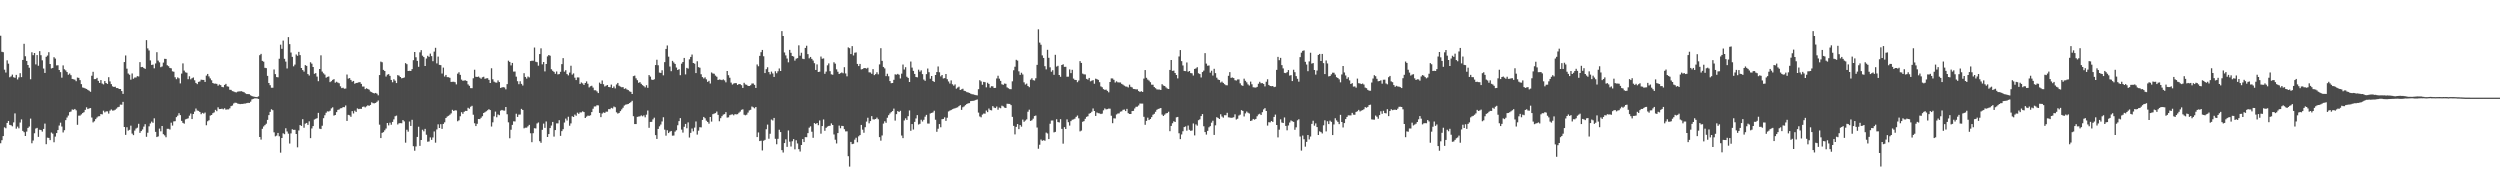 <svg xmlns="http://www.w3.org/2000/svg" width="1920" height="150"><path d="M0 27.421h1v82.624H0zM1 39.767h1v67.898H1zM2 40.099h1v64.376H2zM3 53.489h1v44.293H3zM4 55.683h1v42.834H4zM5 46.313h1v48.105H5zM6 48.916h1v43.967H6zM7 59.327h1v36.593H7zM8 58.697h1v37.509H8zM9 57.290h1v39.720H9zM10 59.336h1v34.652H10zM11 59.768h1v27.314H11zM12 57.484h1v41.324H12zM13 61.048h1v36.191H13zM14 59.433h1v39.112H14zM15 56.236h1v37.857H15zM16 59.234h1v32.460H16zM17 46.005h1v54.516H17zM18 33.635h1v67.869H18zM19 43.215h1v61.216H19zM20 46.781h1v54.286H20zM21 49.928h1v48.338H21zM22 52.026h1v45.129H22zM23 60.888h1v30.174H23zM24 40.121h1v69.896H24zM25 42.379h1v65.576H25zM26 40.701h1v61.667H26zM27 49.478h1v49.258H27zM28 42.280h1v55.927H28zM29 50.495h1v54.619H29zM30 39.274h1v60.360H30zM31 42.378h1v57.503H31zM32 46.314h1v54.733H32zM33 52.628h1v46.375H33zM34 56.012h1v38.926H34zM35 43.603h1v67.123H35zM36 42.635h1v63.104H36zM37 40.106h1v65.848H37zM38 49.138h1v58.471H38zM39 52.563h1v49.248H39zM40 52.195h1v50.442H40zM41 43.928h1v65.337H41zM42 45.001h1v59.925H42zM43 50.212h1v51.978H43zM44 50.105h1v49.805H44zM45 53.784h1v42.652H45zM46 55.417h1v38.785H46zM47 59.635h1v37.536H47zM48 50.213h1v51.519H48zM49 53.176h1v46.838H49zM50 54.077h1v38.206H50zM51 55.367h1v34.875H51zM52 57.418h1v31.324H52zM53 56.447h1v29.682H53zM54 57.770h1v27.882H54zM55 60.644h1v23.447H55zM56 60.892h1v23.441H56zM57 61.164h1v22.517H57zM58 62.382h1v22.332H58zM59 59.541h1v36.316H59zM60 59.799h1v29.052H60zM61 61.542h1v27.260H61zM62 64.607h1v23.257H62zM63 67.151h1v19.670H63zM64 67.464h1v18.703H64zM65 67.933h1v16.466H65zM66 68.280h1v14.174H66zM67 69.069h1v14.698H67zM68 69.668h1v13.598H68zM69 70.516h1v12.473H69zM70 58.153h1v32.129H70zM71 55.141h1v38.874H71zM72 60.763h1v32.386H72zM73 60.734h1v30.772H73zM74 59.812h1v30.450H74zM75 62.107h1v27.221H75zM76 63.677h1v25.585H76zM77 61.505h1v26.100H77zM78 64.134h1v23.700H78zM79 64.803h1v20.214H79zM80 62.246h1v24.063H80zM81 63.719h1v21.855H81zM82 64.477h1v21.033H82zM83 59.294h1v27.947H83zM84 62.510h1v22.486H84zM85 64.598h1v19.476H85zM86 66.295h1v18.622H86zM87 66.813h1v18.013H87zM88 66.540h1v17.740H88zM89 67.647h1v15.755H89zM90 67.611h1v14.772H90zM91 68.331h1v13.705H91zM92 68.377h1v11.957H92zM93 69.957h1v10.461H93zM94 72.111h1v6.126H94zM95 47.682h1v49.831H95zM96 42.606h1v60.981H96zM97 52.721h1v45.040H97zM98 56.494h1v43.811H98zM99 57.418h1v42.273H99zM100 61.181h1v35.324H100zM101 56.444h1v46.168H101zM102 60.443h1v43.345H102zM103 59.520h1v40.801H103zM104 59.482h1v39.254H104zM105 58.493h1v39.545H105zM106 58.721h1v36.375H106zM107 47.719h1v54.299H107zM108 51.552h1v49.104H108zM109 51.385h1v48.066H109zM110 52.280h1v44.969H110zM111 52.871h1v42.497H111zM112 30.827h1v74.249H112zM113 37.148h1v64.766H113zM114 38.772h1v58.267H114zM115 46.380h1v48.416H115zM116 49.854h1v43.540H116zM117 49.590h1v44.735H117zM118 52.470h1v38.410H118zM119 48.758h1v52.534H119zM120 40.065h1v65.210H120zM121 46.550h1v58.215H121zM122 47.878h1v50.897H122zM123 51.613h1v49.243H123zM124 51.033h1v45.738H124zM125 48.102h1v54.940H125zM126 45.154h1v58.837H126zM127 45.245h1v60.178H127zM128 50.141h1v48.778H128zM129 50.859h1v48.038H129zM130 52.189h1v47.299H130zM131 52.485h1v41.703H131zM132 54.767h1v41.704H132zM133 55.107h1v38.138H133zM134 59.336h1v33.740H134zM135 60.803h1v29.169H135zM136 59.420h1v29.424H136zM137 60.170h1v26.762H137zM138 64.043h1v24.370H138zM139 56.531h1v36.291H139zM140 48.708h1v45.659H140zM141 54.220h1v40.755H141zM142 55.540h1v36.153H142zM143 55.845h1v35.450H143zM144 60.837h1v30.062H144zM145 58.589h1v30.256H145zM146 60.944h1v26.275H146zM147 60.062h1v31.387H147zM148 59.503h1v28.075H148zM149 61.652h1v24.044H149zM150 63.672h1v19.678H150zM151 64.593h1v20.315H151zM152 62.860h1v22.285H152zM153 62.549h1v23.454H153zM154 61.175h1v26.538H154zM155 61.361h1v25.337H155zM156 61.386h1v25.875H156zM157 62.909h1v23.535H157zM158 58.065h1v38.117H158zM159 56.787h1v36.322H159zM160 58.699h1v33.653H160zM161 60.196h1v28.602H161zM162 61.626h1v26.693H162zM163 63.757h1v23.203H163zM164 64.267h1v22.050H164zM165 64.201h1v20.158H165zM166 64.424h1v20.998H166zM167 65.803h1v16.639H167zM168 64.862h1v18.891H168zM169 65.363h1v18.366H169zM170 66.763h1v16.714H170zM171 67.002h1v16.960H171zM172 65.220h1v17.930H172zM173 64.398h1v19.807H173zM174 66.303h1v17.717H174zM175 66.551h1v17.465H175zM176 68.910h1v14.277H176zM177 69.030h1v12.504H177zM178 69.988h1v11.053H178zM179 70.266h1v9.172H179zM180 70.733h1v8.103H180zM181 70.963h1v8.029H181zM182 70.420h1v9.093H182zM183 70.177h1v9.599H183zM184 70.138h1v9.814H184zM185 70.033h1v9.813H185zM186 70.483h1v9.341H186zM187 70.844h1v8.698H187zM188 71.655h1v7.852H188zM189 72.233h1v6.962H189zM190 72.257h1v6.694H190zM191 72.342h1v6.713H191zM192 73.212h1v4.854H192zM193 73.791h1v2.557H193zM194 74.163h1v1.785H194zM195 74.290h1v1.299H195zM196 74.508h1v1.000H196zM197 74.611h1v1.000H197zM198 73.970h1v2.022H198zM199 42.402h1v62.813H199zM200 41.366h1v65.848H200zM201 46.769h1v52.158H201zM202 47.339h1v49.811H202zM203 52.087h1v44.038H203zM204 52.312h1v42.713H204zM205 58.247h1v33.811H205zM206 63.762h1v24.670H206zM207 65.425h1v20.505H207zM208 67.360h1v16.559H208zM209 67.387h1v17.266H209zM210 53.357h1v48.284H210zM211 56.931h1v47.779H211zM212 59.200h1v44.945H212zM213 59.394h1v42.689H213zM214 45.088h1v59.590H214zM215 34.290h1v82.968H215zM216 37.465h1v68.523H216zM217 31.159h1v71.244H217zM218 45.135h1v57.955H218zM219 47.323h1v51.168H219zM220 52.593h1v48.364H220zM221 28.539h1v74.136H221zM222 33.890h1v76.369H222zM223 40.334h1v62.105H223zM224 43.671h1v55.584H224zM225 50.951h1v48.797H225zM226 49.596h1v50.115H226zM227 41.847h1v61.071H227zM228 42.870h1v70.295H228zM229 39.856h1v60.342H229zM230 42.344h1v53.692H230zM231 52.214h1v44.525H231zM232 53.812h1v37.745H232zM233 54.979h1v43.141H233zM234 50.029h1v44.932H234zM235 50.610h1v43.824H235zM236 56.877h1v39.021H236zM237 57.997h1v35.185H237zM238 47.837h1v58.225H238zM239 48.921h1v49.762H239zM240 51.435h1v45.378H240zM241 56.690h1v35.123H241zM242 56.170h1v35.088H242zM243 58.835h1v31.952H243zM244 62.361h1v24.323H244zM245 52.967h1v45.835H245zM246 42.514h1v56.592H246zM247 55.009h1v41.563H247zM248 56.334h1v34.464H248zM249 57.310h1v31.193H249zM250 59.652h1v26.906H250zM251 59.028h1v26.474H251zM252 58.713h1v26.957H252zM253 63.099h1v21.925H253zM254 62.355h1v20.901H254zM255 61.343h1v21.075H255zM256 60.799h1v27.982H256zM257 63.481h1v24.858H257zM258 62.756h1v23.363H258zM259 63.453h1v20.909H259zM260 63.945h1v20.146H260zM261 66.307h1v16.888H261zM262 67.682h1v15.368H262zM263 67.363h1v14.883H263zM264 68.169h1v14.145H264zM265 67.990h1v13.018H265zM266 57.221h1v35.634H266zM267 60.374h1v27.853H267zM268 59.940h1v28.650H268zM269 61.375h1v28.327H269zM270 62.713h1v22.618H270zM271 62.138h1v25.004H271zM272 64.292h1v20.696H272zM273 63.743h1v22.200H273zM274 63.573h1v19.652H274zM275 63.222h1v20.582H275zM276 63.074h1v20.462H276zM277 64.434h1v19.197H277zM278 66.478h1v15.598H278zM279 66.454h1v15.366H279zM280 68.445h1v14.015H280zM281 67.779h1v13.859H281zM282 68.310h1v12.535H282zM283 68.890h1v12.410H283zM284 70.283h1v10.308H284zM285 70.778h1v7.830H285zM286 71.425h1v7.853H286zM287 71.743h1v7.632H287zM288 71.362h1v7.709H288zM289 71.953h1v6.236H289zM290 73.221h1v3.928H290zM291 57.653h1v38.110H291zM292 47.285h1v58.767H292zM293 47.817h1v54.240H293zM294 53.646h1v47.832H294zM295 54.526h1v45.546H295zM296 58.775h1v39.920H296zM297 57.332h1v37.110H297zM298 56.955h1v39.346H298zM299 58.257h1v35.973H299zM300 61.379h1v34.427H300zM301 63.189h1v30.459H301zM302 60.891h1v30.806H302zM303 61.958h1v27.322H303zM304 63.815h1v24.951H304zM305 57.681h1v37.900H305zM306 58.099h1v36.588H306zM307 59.122h1v35.462H307zM308 60.166h1v34.508H308zM309 59.882h1v32.319H309zM310 59.517h1v33.741H310zM311 48.507h1v61.078H311zM312 49.321h1v50.331H312zM313 54.523h1v46.608H313zM314 54.370h1v38.957H314zM315 54.524h1v42.191H315zM316 53.084h1v38.915H316zM317 46.235h1v66.028H317zM318 39.940h1v75.847H318zM319 43.994h1v68.485H319zM320 46.764h1v58.424H320zM321 51.309h1v46.009H321zM322 40.178h1v71.868H322zM323 38.480h1v69.034H323zM324 42.730h1v56.887H324zM325 43.846h1v57.028H325zM326 50.703h1v48.262H326zM327 44.934h1v58.556H327zM328 42.849h1v66.013H328zM329 43.654h1v64.988H329zM330 41.186h1v64.335H330zM331 43.101h1v64.292H331zM332 47.017h1v58.570H332zM333 39.647h1v61.339H333zM334 36.713h1v72.860H334zM335 48.665h1v50.765H335zM336 43.481h1v51.995H336zM337 49.842h1v48.463H337zM338 50.039h1v45.367H338zM339 56.468h1v42.492H339zM340 51.895h1v43.267H340zM341 58.782h1v35.192H341zM342 57.543h1v33.102H342zM343 59.225h1v30.256H343zM344 59.292h1v29.654H344zM345 59.762h1v28.353H345zM346 62.943h1v24.149H346zM347 62.836h1v21.504H347zM348 62.788h1v22.462H348zM349 63.132h1v21.552H349zM350 64.794h1v20.054H350zM351 56.581h1v36.566H351zM352 55.517h1v36.889H352zM353 57.493h1v31.780H353zM354 61.133h1v25.026H354zM355 62.041h1v25.383H355zM356 61.806h1v24.048H356zM357 61.715h1v23.422H357zM358 62.231h1v22.991H358zM359 64.840h1v17.963H359zM360 65.887h1v17.635H360zM361 67.669h1v14.287H361zM362 67.712h1v13.552H362zM363 60.128h1v27.993H363zM364 53.561h1v41.108H364zM365 58.941h1v37.859H365zM366 59.143h1v35.954H366zM367 58.784h1v32.592H367zM368 59.639h1v31.846H368zM369 60.469h1v29.957H369zM370 59.331h1v29.891H370zM371 58.930h1v27.860H371zM372 60.505h1v25.675H372zM373 60.178h1v25.285H373zM374 60.075h1v24.627H374zM375 61.347h1v22.522H375zM376 63.751h1v20.789H376zM377 52.416h1v44.754H377zM378 60.887h1v33.081H378zM379 62.716h1v26.647H379zM380 63.339h1v22.394H380zM381 63.484h1v26.568H381zM382 61.746h1v26.144H382zM383 63.048h1v25.410H383zM384 67.516h1v17.466H384zM385 67.120h1v17.301H385zM386 66.896h1v18.007H386zM387 67.162h1v17.836H387zM388 68.601h1v13.586H388zM389 64.623h1v23.122H389zM390 46.604h1v47.357H390zM391 47.557h1v58.653H391zM392 50.247h1v49.406H392zM393 48.314h1v47.596H393zM394 55.014h1v38.189H394zM395 54.922h1v38.385H395zM396 58.895h1v28.476H396zM397 62.347h1v27.448H397zM398 64.689h1v23.311H398zM399 62.388h1v25.595H399zM400 64.419h1v19.180H400zM401 65.669h1v18.827H401zM402 56.232h1v42.343H402zM403 59.099h1v38.948H403zM404 60.383h1v37.689H404zM405 58.794h1v38.239H405zM406 59.455h1v36.421H406zM407 46.891h1v55.455H407zM408 46.646h1v62.587H408zM409 46.644h1v55.640H409zM410 36.525h1v61.938H410zM411 47.396h1v51.281H411zM412 47.789h1v47.019H412zM413 50.447h1v43.598H413zM414 41.528h1v66.935H414zM415 37.105h1v72.546H415zM416 49.415h1v50.250H416zM417 47.632h1v47.307H417zM418 54.843h1v43.351H418zM419 49.175h1v44.093H419zM420 43.319h1v61.881H420zM421 42.252h1v60.687H421zM422 42.814h1v55.552H422zM423 53.194h1v43.229H423zM424 54.361h1v39.287H424zM425 55.183h1v49.737H425zM426 56.659h1v43.228H426zM427 54.864h1v39.907H427zM428 57.158h1v37.625H428zM429 56.869h1v35.461H429zM430 55.141h1v49.187H430zM431 49.242h1v51.454H431zM432 44.629h1v54.594H432zM433 55.058h1v39.059H433zM434 53.897h1v37.182H434zM435 56.875h1v35.671H435zM436 57.906h1v31.741H436zM437 55.762h1v40.794H437zM438 50.485h1v44.304H438zM439 57.307h1v31.983H439zM440 56.386h1v33.466H440zM441 59.647h1v28.345H441zM442 61.471h1v27.398H442zM443 59.433h1v27.115H443zM444 59.501h1v27.972H444zM445 64.449h1v21.870H445zM446 63.318h1v22.992H446zM447 64.035h1v21.461H447zM448 65.207h1v20.846H448zM449 63.752h1v26.894H449zM450 62.526h1v27.005H450zM451 64.321h1v24.448H451zM452 67.105h1v21.864H452zM453 66.269h1v22.238H453zM454 65.832h1v20.241H454zM455 67.278h1v16.216H455zM456 69.304h1v12.459H456zM457 69.335h1v12.369H457zM458 70.175h1v10.642H458zM459 71.451h1v9.502H459zM460 63.427h1v23.291H460zM461 64.445h1v25.531H461zM462 61.789h1v25.383H462zM463 64.651h1v21.695H463zM464 66.428h1v20.322H464zM465 65.804h1v19.969H465zM466 65.269h1v20.515H466zM467 66.841h1v16.991H467zM468 67.030h1v16.816H468zM469 64.955h1v17.908H469zM470 67.560h1v15.752H470zM471 66.428h1v15.368H471zM472 67.894h1v14.470H472zM473 64.846h1v21.434H473zM474 63.676h1v23.587H474zM475 65.855h1v20.885H475zM476 66.532h1v18.840H476zM477 66.998h1v17.028H477zM478 66.941h1v15.815H478zM479 68.250h1v12.809H479zM480 67.848h1v12.517H480zM481 68.732h1v11.379H481zM482 69.184h1v10.674H482zM483 70.124h1v9.011H483zM484 70.554h1v7.928H484zM485 72.212h1v5.208H485zM486 58.483h1v30.739H486zM487 58.041h1v37.251H487zM488 60.158h1v35.130H488zM489 61.592h1v28.164H489zM490 63.611h1v25.912H490zM491 63.078h1v26.281H491zM492 64.377h1v24.244H492zM493 65.385h1v23.942H493zM494 66.139h1v22.436H494zM495 67.109h1v22.979H495zM496 65.431h1v22.618H496zM497 67.446h1v17.440H497zM498 57.670h1v40.477H498zM499 58.814h1v34.851H499zM500 61.111h1v32.458H500zM501 61.443h1v30.239H501zM502 60.869h1v29.501H502zM503 49.954h1v53.815H503zM504 45.851h1v60.844H504zM505 50.137h1v48.864H505zM506 55.744h1v41.285H506zM507 56.026h1v39.594H507zM508 53.982h1v39.304H508zM509 57.844h1v32.230H509zM510 47.726h1v51.869H510zM511 37.575h1v66.602H511zM512 34.925h1v65.124H512zM513 43.519h1v58.689H513zM514 51.113h1v50.025H514zM515 54.688h1v45.853H515zM516 46.748h1v57.441H516zM517 47.990h1v56.079H517zM518 49.108h1v51.945H518zM519 51.862h1v48.180H519zM520 53.753h1v42.450H520zM521 53.166h1v39.844H521zM522 57.751h1v32.986H522zM523 48.919h1v50.595H523zM524 47.629h1v54.193H524zM525 44.470h1v52.905H525zM526 57.147h1v38.011H526zM527 52.127h1v46.391H527zM528 52.692h1v41.317H528zM529 45.558h1v60.072H529zM530 43.710h1v58.356H530zM531 41.899h1v56.809H531zM532 48.404h1v52.483H532zM533 48.911h1v49.061H533zM534 56.114h1v37.160H534zM535 47.055h1v56.339H535zM536 51.541h1v48.803H536zM537 52.026h1v45.674H537zM538 57.011h1v40.850H538zM539 59.170h1v32.957H539zM540 60.285h1v29.502H540zM541 59.373h1v31.471H541zM542 60.907h1v31.761H542zM543 62.863h1v30.772H543zM544 62.055h1v32.934H544zM545 64.166h1v25.708H545zM546 55.641h1v37.733H546zM547 56.427h1v31.286H547zM548 56.635h1v30.603H548zM549 58.068h1v28.794H549zM550 58.943h1v26.697H550zM551 61.438h1v26.799H551zM552 61.051h1v32.098H552zM553 61.236h1v29.561H553zM554 61.556h1v27.680H554zM555 60.979h1v27.044H555zM556 61.736h1v25.907H556zM557 63.224h1v22.884H557zM558 54.518h1v35.801H558zM559 57.750h1v32.344H559zM560 59.680h1v28.772H560zM561 63.459h1v24.535H561zM562 64.931h1v22.895H562zM563 64.144h1v24.424H563zM564 63.775h1v23.858H564zM565 63.896h1v23.947H565zM566 65.206h1v22.504H566zM567 64.504h1v22.089H567zM568 64.649h1v21.036H568zM569 65.410h1v18.922H569zM570 67.532h1v16.447H570zM571 63.569h1v24.567H571zM572 64.863h1v23.730H572zM573 65.108h1v22.966H573zM574 66.005h1v20.449H574zM575 66.073h1v18.701H575zM576 65.490h1v18.829H576zM577 64.149h1v17.661H577zM578 64.118h1v18.316H578zM579 65.193h1v17.991H579zM580 67.525h1v14.646H580zM581 49.500h1v55.759H581zM582 50.873h1v50.847H582zM583 42.924h1v65.419H583zM584 40.098h1v67.950H584zM585 38.348h1v77.204H585zM586 43.234h1v64.873H586zM587 56.091h1v51.308H587zM588 53.159h1v46.106H588zM589 51.665h1v44.014H589zM590 55.346h1v51.178H590zM591 57.076h1v45.620H591zM592 55.010h1v36.767H592zM593 56.413h1v36.112H593zM594 59.079h1v31.478H594zM595 54.719h1v51.895H595zM596 56.268h1v54.550H596zM597 54.723h1v51.877H597zM598 52.563h1v47.080H598zM599 54.504h1v46.915H599zM600 23.899h1v91.392H600zM601 27.641h1v89.490H601zM602 40.314h1v69.582H602zM603 42.531h1v64.482H603zM604 44.947h1v67.831H604zM605 47.855h1v52.334H605zM606 38.302h1v70.488H606zM607 40.567h1v71.994H607zM608 42.993h1v65.520H608zM609 43.436h1v63.437H609zM610 46.552h1v68.134H610zM611 45.034h1v62.690H611zM612 44.644h1v65.542H612zM613 34.823h1v79.704H613zM614 42.753h1v73.647H614zM615 40.506h1v70.878H615zM616 45.096h1v61.723H616zM617 45.438h1v63.649H617zM618 36.835h1v68.469H618zM619 35.122h1v70.234H619zM620 41.598h1v60.662H620zM621 44.803h1v53.250H621zM622 43.739h1v53.285H622zM623 45.197h1v55.951H623zM624 46.515h1v59.322H624zM625 48.559h1v45.957H625zM626 53.694h1v41.583H626zM627 49.434h1v45.010H627zM628 55.295h1v40.876H628zM629 55.022h1v37.478H629zM630 43.399h1v59.249H630zM631 45.106h1v51.725H631zM632 44.872h1v46.870H632zM633 56.665h1v43.788H633zM634 55.003h1v43.127H634zM635 50.161h1v47.071H635zM636 48.695h1v48.014H636zM637 54.668h1v41.898H637zM638 57.082h1v37.688H638zM639 57.382h1v38.614H639zM640 47.831h1v55.454H640zM641 48.912h1v58.402H641zM642 53.236h1v56.931H642zM643 55.081h1v47.124H643zM644 56.854h1v39.628H644zM645 56.199h1v42.305H645zM646 55.660h1v40.987H646zM647 56.273h1v40.569H647zM648 51.611h1v47.612H648zM649 56.437h1v44.484H649zM650 58.608h1v42.241H650zM651 36.386h1v83.593H651zM652 37.007h1v90.946H652zM653 41.543h1v67.465H653zM654 35.439h1v75.269H654zM655 42.616h1v67.774H655zM656 40.523h1v66.732H656zM657 40.239h1v65.543H657zM658 49.090h1v60.188H658zM659 50.750h1v53.932H659zM660 49.123h1v54.595H660zM661 53.278h1v42.656H661zM662 53.030h1v46.554H662zM663 52.262h1v49.679H663zM664 52.260h1v45.411H664zM665 52.707h1v40.675H665zM666 52.021h1v38.395H666zM667 55.536h1v39.169H667zM668 55.654h1v37.328H668zM669 56.677h1v32.523H669zM670 53.113h1v38.555H670zM671 57.715h1v34.055H671zM672 56.955h1v34.438H672zM673 55.513h1v34.784H673zM674 57.063h1v34.529H674zM675 49.465h1v55.875H675zM676 37.038h1v70.973H676zM677 46.730h1v57.330H677zM678 51.385h1v43.528H678zM679 52.510h1v40.612H679zM680 58.478h1v35.828H680zM681 56.620h1v33.815H681zM682 58.589h1v29.900H682zM683 62.267h1v24.867H683zM684 63.874h1v22.249H684zM685 63.731h1v21.592H685zM686 61.278h1v22.124H686zM687 57.083h1v35.548H687zM688 57.337h1v30.294H688zM689 56.740h1v28.581H689zM690 57.415h1v28.626H690zM691 60.252h1v24.829H691zM692 56.600h1v47.486H692zM693 49.568h1v56.493H693zM694 53.406h1v39.129H694zM695 51.598h1v39.274H695zM696 58.914h1v33.172H696zM697 59.832h1v29.412H697zM698 62.998h1v21.840H698zM699 47.257h1v53.223H699zM700 51.893h1v43.411H700zM701 54.446h1v45.032H701zM702 56.772h1v36.831H702zM703 59.149h1v31.809H703zM704 59.384h1v29.037H704zM705 53.500h1v42.140H705zM706 55.042h1v40.041H706zM707 54.021h1v37.945H707zM708 56.954h1v36.389H708zM709 61.072h1v30.958H709zM710 62.045h1v27.537H710zM711 56.948h1v31.249H711zM712 52.646h1v42.214H712zM713 55.465h1v39.482H713zM714 60.476h1v26.657H714zM715 58.385h1v28.363H715zM716 62.216h1v24.182H716zM717 62.929h1v22.105H717zM718 57.618h1v34.347H718zM719 55.351h1v45.875H719zM720 51.038h1v47.833H720zM721 55.480h1v39.793H721zM722 58.689h1v39.027H722zM723 57.585h1v33.962H723zM724 60.249h1v31.095H724zM725 60.007h1v30.100H725zM726 56.827h1v36.012H726zM727 60.849h1v29.549H727zM728 62.561h1v23.045H728zM729 64.144h1v20.813H729zM730 61.743h1v22.803H730zM731 64.700h1v19.187H731zM732 65.793h1v17.657H732zM733 64.816h1v18.350H733zM734 68.101h1v14.624H734zM735 67.207h1v15.222H735zM736 66.543h1v14.962H736zM737 69.105h1v11.642H737zM738 68.590h1v15.809H738zM739 68.137h1v14.257H739zM740 69.717h1v11.974H740zM741 69.986h1v10.744H741zM742 70.754h1v9.132H742zM743 70.963h1v8.372H743zM744 71.361h1v7.836H744zM745 71.945h1v5.734H745zM746 72.344h1v5.192H746zM747 72.512h1v4.911H747zM748 72.792h1v4.399H748zM749 73.055h1v3.693H749zM750 73.291h1v3.122H750zM751 68.490h1v17.974H751zM752 61.569h1v27.885H752zM753 62.528h1v27.602H753zM754 65.055h1v22.946H754zM755 62.867h1v24.349H755zM756 63.146h1v24.156H756zM757 67.066h1v17.833H757zM758 63.523h1v22.602H758zM759 64.457h1v18.909H759zM760 67.345h1v17.180H760zM761 66.209h1v18.560H761zM762 66.292h1v15.224H762zM763 67.590h1v15.023H763zM764 67.490h1v15.501H764zM765 60.260h1v21.554H765zM766 58.154h1v26.101H766zM767 60.398h1v22.252H767zM768 62.118h1v21.012H768zM769 64.695h1v16.450H769zM770 65.175h1v16.536H770zM771 64.137h1v18.520H771zM772 64.336h1v18.619H772zM773 67.138h1v12.526H773zM774 67.804h1v11.964H774zM775 68.458h1v11.358H775zM776 68.484h1v12.277H776zM777 62.468h1v27.292H777zM778 53.979h1v42.709H778zM779 51.269h1v51.935H779zM780 45.908h1v51.515H780zM781 46.517h1v48.745H781zM782 54.805h1v44.367H782zM783 57.507h1v38.521H783zM784 55.847h1v41.442H784zM785 57.198h1v34.671H785zM786 63.235h1v30.304H786zM787 64.902h1v27.652H787zM788 64.189h1v27.507H788zM789 66.060h1v19.746H789zM790 66.988h1v17.239H790zM791 61.205h1v31.661H791zM792 60.093h1v32.290H792zM793 61.518h1v29.615H793zM794 61.840h1v27.317H794zM795 60.087h1v28.667H795zM796 49.837h1v48.105H796zM797 22.536h1v91.710H797zM798 32.736h1v78.400H798zM799 34.363h1v72.819H799zM800 42.545h1v65.573H800zM801 44.468h1v63.190H801zM802 50.835h1v57.233H802zM803 53.310h1v48.551H803zM804 38.255h1v64.225H804zM805 44.370h1v62.455H805zM806 51.709h1v43.313H806zM807 55.114h1v37.479H807zM808 53.896h1v38.634H808zM809 57.439h1v44.244H809zM810 42.108h1v59.143H810zM811 51.169h1v40.444H811zM812 50.523h1v43.201H812zM813 57.623h1v36.432H813zM814 58.990h1v32.533H814zM815 49.930h1v49.019H815zM816 49.352h1v60.993H816zM817 51.347h1v46.306H817zM818 51.299h1v47.796H818zM819 58.931h1v32.763H819zM820 58.902h1v34.923H820zM821 53.279h1v43.161H821zM822 56.166h1v36.876H822zM823 53.592h1v38.351H823zM824 60.349h1v31.326H824zM825 61.338h1v29.792H825zM826 61.444h1v28.314H826zM827 63.119h1v25.599H827zM828 61.848h1v29.011H828zM829 46.927h1v53.995H829zM830 48.326h1v51.970H830zM831 56.523h1v37.010H831zM832 57.109h1v35.928H832zM833 57.188h1v34.050H833zM834 60.578h1v29.199H834zM835 61.117h1v28.188H835zM836 59.851h1v27.464H836zM837 62.441h1v24.385H837zM838 61.973h1v23.818H838zM839 61.561h1v21.743H839zM840 64.326h1v20.902H840zM841 60.403h1v28.610H841zM842 60.805h1v25.643H842zM843 61.353h1v25.603H843zM844 63.153h1v23.955H844zM845 66.375h1v21.212H845zM846 67.016h1v20.247H846zM847 68.451h1v16.270H847zM848 69.016h1v14.215H848zM849 68.816h1v15.225H849zM850 69.768h1v14.063H850zM851 70.905h1v12.479H851zM852 62.971h1v20.493H852zM853 60.229h1v28.674H853zM854 60.270h1v34.331H854zM855 61.311h1v29.546H855zM856 63.369h1v27.588H856zM857 62.479h1v25.431H857zM858 63.226h1v23.981H858zM859 63.325h1v23.761H859zM860 63.325h1v22.460H860zM861 64.401h1v21.118H861zM862 65.029h1v19.312H862zM863 65.806h1v18.322H863zM864 66.430h1v18.879H864zM865 66.568h1v17.051H865zM866 67.160h1v19.754H866zM867 65.044h1v22.497H867zM868 66.641h1v20.903H868zM869 67.141h1v18.183H869zM870 68.310h1v16.843H870zM871 68.407h1v14.916H871zM872 68.668h1v13.373H872zM873 68.605h1v13.311H873zM874 69.953h1v11.065H874zM875 70.604h1v8.921H875zM876 70.023h1v9.536H876zM877 70.627h1v8.959H877zM878 60.389h1v29.314H878zM879 53.807h1v42.030H879zM880 59.749h1v33.077H880zM881 61.135h1v29.237H881zM882 61.918h1v30.286H882zM883 63.104h1v28.263H883zM884 65.042h1v24.914H884zM885 65.074h1v23.040H885zM886 66.858h1v20.532H886zM887 67.745h1v18.117H887zM888 68.664h1v15.663H888zM889 68.769h1v14.875H889zM890 68.774h1v14.571H890zM891 69.120h1v13.837H891zM892 64.640h1v23.391H892zM893 65.708h1v23.368H893zM894 66.053h1v21.988H894zM895 67.134h1v19.958H895zM896 67.969h1v18.891H896zM897 68.344h1v17.470H897zM898 53.698h1v47.087H898zM899 46.058h1v50.655H899zM900 54.415h1v40.273H900zM901 54.245h1v38.866H901zM902 56.051h1v37.661H902zM903 57.582h1v32.520H903zM904 60.189h1v29.626H904zM905 43.371h1v58.972H905zM906 38.440h1v68.415H906zM907 46.933h1v56.331H907zM908 50.256h1v50.579H908zM909 54.471h1v43.130H909zM910 54.654h1v42.416H910zM911 47.962h1v52.369H911zM912 55.088h1v41.308H912zM913 54.536h1v45.165H913zM914 56.115h1v44.388H914zM915 56.321h1v43.894H915zM916 58.020h1v36.783H916zM917 52.966h1v51.001H917zM918 52.511h1v43.034H918zM919 51.607h1v44.881H919zM920 56.265h1v36.045H920zM921 56.858h1v34.766H921zM922 59.507h1v29.615H922zM923 55.322h1v32.261H923zM924 54.227h1v42.752H924zM925 40.823h1v60.607H925zM926 48.826h1v54.525H926zM927 50.508h1v50.005H927zM928 50.275h1v47.518H928zM929 55.800h1v41.055H929zM930 54.334h1v39.863H930zM931 57.990h1v34.729H931zM932 52.849h1v50.775H932zM933 56.152h1v40.102H933zM934 59.629h1v30.357H934zM935 61.079h1v29.476H935zM936 61.416h1v29.951H936zM937 63.392h1v24.352H937zM938 62.693h1v26.788H938zM939 63.713h1v26.653H939zM940 64.642h1v23.844H940zM941 65.431h1v23.070H941zM942 65.556h1v21.082H942zM943 58.233h1v31.898H943zM944 55.390h1v34.893H944zM945 59.808h1v30.716H945zM946 59.485h1v30.906H946zM947 59.937h1v30.099H947zM948 61.595h1v26.234H948zM949 61.873h1v29.927H949zM950 61.026h1v30.158H950zM951 60.958h1v27.784H951zM952 64.011h1v24.055H952zM953 65.477h1v19.102H953zM954 65.933h1v19.260H954zM955 60.434h1v29.015H955zM956 62.049h1v25.048H956zM957 63.247h1v22.405H957zM958 64.798h1v21.803H958zM959 65.712h1v21.480H959zM960 62.672h1v30.241H960zM961 64.702h1v27.828H961zM962 67.010h1v24.352H962zM963 67.196h1v24.731H963zM964 67.265h1v24.091H964zM965 66.718h1v22.560H965zM966 64.333h1v23.571H966zM967 62.846h1v24.525H967zM968 63.934h1v24.412H968zM969 63.851h1v22.309H969zM970 64.449h1v19.568H970zM971 66.366h1v16.693H971zM972 62.761h1v22.463H972zM973 60.862h1v35.611H973zM974 65.237h1v28.637H974zM975 66.046h1v27.945H975zM976 66.220h1v26.687H976zM977 66.063h1v27.566H977zM978 66.930h1v22.858H978zM979 66.610h1v21.394H979zM980 53.656h1v42.326H980zM981 43.689h1v61.828H981zM982 46.237h1v53.365H982zM983 44.455h1v47.204H983zM984 50.038h1v44.071H984zM985 52.534h1v41.945H985zM986 55.970h1v34.244H986zM987 56.144h1v40.563H987zM988 55.418h1v44.693H988zM989 53.786h1v42.551H989zM990 58.067h1v36.056H990zM991 57.678h1v34.848H991zM992 62.245h1v30.895H992zM993 53.541h1v40.028H993zM994 55.441h1v44.228H994zM995 58.467h1v39.307H995zM996 60.509h1v31.884H996zM997 62.724h1v28.879H997zM998 43.873h1v60.986H998zM999 40.456h1v75.193H999zM1000 39.072h1v64.995H1000zM1001 38.703h1v68.233H1001zM1002 47.455h1v65.172H1002zM1003 49.537h1v59.406H1003zM1004 54.665h1v49.035H1004zM1005 47.179h1v59.905H1005zM1006 40.478h1v64.360H1006zM1007 48.856h1v46.278H1007zM1008 48.445h1v44.279H1008zM1009 53.781h1v42.713H1009zM1010 57.302h1v37.480H1010zM1011 54.182h1v43.404H1011zM1012 42.184h1v61.481H1012zM1013 41.435h1v59.432H1013zM1014 46.853h1v54.606H1014zM1015 41.441h1v61.047H1015zM1016 48.467h1v47.778H1016zM1017 56.865h1v35.555H1017zM1018 46.437h1v54.481H1018zM1019 48.750h1v44.399H1019zM1020 58.649h1v36.659H1020zM1021 58.372h1v34.303H1021zM1022 57.091h1v36.497H1022zM1023 55.810h1v47.925H1023zM1024 55.877h1v39.697H1024zM1025 57.308h1v33.495H1025zM1026 59.268h1v33.175H1026zM1027 59.913h1v33.692H1027zM1028 60.917h1v34.421H1028zM1029 63.224h1v24.968H1029zM1030 57.179h1v36.510H1030zM1031 50.705h1v47.185H1031zM1032 55.678h1v38.862H1032zM1033 57.940h1v33.499H1033zM1034 60.526h1v29.297H1034zM1035 59.348h1v29.242H1035zM1036 61.736h1v26.889H1036zM1037 64.523h1v24.084H1037zM1038 63.871h1v22.811H1038zM1039 66.520h1v21.532H1039zM1040 66.371h1v21.778H1040zM1041 67.318h1v18.658H1041zM1042 60.385h1v25.070H1042zM1043 63.890h1v20.485H1043zM1044 64.121h1v21.463H1044zM1045 64.543h1v20.418H1045zM1046 64.136h1v20.458H1046zM1047 64.905h1v19.012H1047zM1048 67.280h1v14.999H1048zM1049 67.716h1v15.009H1049zM1050 69.036h1v13.042H1050zM1051 69.622h1v11.047H1051zM1052 69.660h1v10.710H1052zM1053 63.367h1v28.321H1053zM1054 60.300h1v31.562H1054zM1055 57.772h1v34.132H1055zM1056 58.540h1v30.202H1056zM1057 60.535h1v29.099H1057zM1058 62.414h1v28.763H1058zM1059 62.219h1v26.187H1059zM1060 61.680h1v23.764H1060zM1061 64.251h1v23.161H1061zM1062 61.222h1v23.868H1062zM1063 61.166h1v25.684H1063zM1064 64.094h1v22.995H1064zM1065 64.761h1v19.097H1065zM1066 59.311h1v29.884H1066zM1067 58.307h1v26.927H1067zM1068 62.523h1v21.396H1068zM1069 63.104h1v21.507H1069zM1070 65.307h1v19.035H1070zM1071 66.674h1v17.560H1071zM1072 65.914h1v18.565H1072zM1073 66.396h1v17.085H1073zM1074 66.548h1v15.457H1074zM1075 66.961h1v14.998H1075zM1076 67.615h1v14.550H1076zM1077 60.059h1v23.887H1077zM1078 57.471h1v37.765H1078zM1079 47.262h1v58.121H1079zM1080 48.312h1v52.601H1080zM1081 53.575h1v47.590H1081zM1082 55.750h1v42.926H1082zM1083 58.025h1v40.694H1083zM1084 57.305h1v36.896H1084zM1085 57.009h1v39.368H1085zM1086 60.180h1v35.530H1086zM1087 61.421h1v33.601H1087zM1088 60.893h1v32.792H1088zM1089 60.994h1v30.641H1089zM1090 61.978h1v27.174H1090zM1091 58.728h1v32.429H1091zM1092 57.651h1v37.904H1092zM1093 58.096h1v36.607H1093zM1094 59.204h1v35.352H1094zM1095 60.151h1v34.521H1095zM1096 59.514h1v32.700H1096zM1097 56.610h1v36.698H1097zM1098 48.478h1v61.136H1098zM1099 49.331h1v51.784H1099zM1100 54.514h1v42.822H1100zM1101 54.329h1v39.025H1101zM1102 54.514h1v42.149H1102zM1103 53.090h1v42.508H1103zM1104 43.416h1v68.748H1104zM1105 39.951h1v75.817H1105zM1106 44.031h1v64.497H1106zM1107 46.781h1v55.226H1107zM1108 51.321h1v46.777H1108zM1109 40.201h1v71.843H1109zM1110 38.423h1v69.050H1110zM1111 42.729h1v56.905H1111zM1112 46.082h1v54.712H1112zM1113 50.688h1v48.215H1113zM1114 44.937h1v58.552H1114zM1115 42.786h1v66.107H1115zM1116 43.656h1v64.989H1116zM1117 41.228h1v66.195H1117zM1118 46.147h1v60.067H1118zM1119 47.041h1v58.547H1119zM1120 39.550h1v64.581H1120zM1121 36.804h1v72.826H1121zM1122 48.667h1v50.773H1122zM1123 43.437h1v52.354H1123zM1124 49.841h1v48.487H1124zM1125 50.021h1v45.399H1125zM1126 55.085h1v43.873H1126zM1127 51.948h1v43.196H1127zM1128 59.110h1v34.876H1128zM1129 57.508h1v32.669H1129zM1130 59.230h1v30.134H1130zM1131 59.268h1v29.692H1131zM1132 61.121h1v26.991H1132zM1133 62.923h1v24.192H1133zM1134 62.784h1v21.609H1134zM1135 63.084h1v22.170H1135zM1136 63.129h1v21.705H1136zM1137 65.318h1v18.851H1137zM1138 56.237h1v36.911H1138zM1139 55.522h1v36.886H1139zM1140 57.494h1v31.781H1140zM1141 61.125h1v26.302H1141zM1142 61.792h1v25.161H1142zM1143 63.539h1v22.312H1143zM1144 61.707h1v23.437H1144zM1145 64.358h1v20.859H1145zM1146 64.848h1v17.956H1146zM1147 65.892h1v17.636H1147zM1148 67.672h1v14.277H1148zM1149 67.552h1v13.711H1149zM1150 60.137h1v27.981H1150zM1151 53.546h1v41.119H1151zM1152 60.739h1v36.068H1152zM1153 59.136h1v35.974H1153zM1154 58.787h1v32.147H1154zM1155 59.633h1v31.852H1155zM1156 60.472h1v29.948H1156zM1157 58.927h1v27.948H1157zM1158 60.568h1v26.141H1158zM1159 60.462h1v25.720H1159zM1160 60.181h1v25.277H1160zM1161 60.073h1v24.630H1161zM1162 61.353h1v22.514H1162zM1163 52.410h1v39.327H1163zM1164 56.586h1v40.593H1164zM1165 60.889h1v33.069H1165zM1166 62.708h1v26.654H1166zM1167 63.328h1v24.108H1167zM1168 63.488h1v26.565H1168zM1169 61.743h1v26.323H1169zM1170 66.884h1v21.573H1170zM1171 67.513h1v16.909H1171zM1172 67.123h1v16.775H1172zM1173 66.900h1v18.004H1173zM1174 68.676h1v16.329H1174zM1175 68.069h1v13.088H1175zM1176 60.132h1v26.691H1176zM1177 54.851h1v38.520H1177zM1178 50.882h1v44.491H1178zM1179 47.427h1v47.426H1179zM1180 51.769h1v42.808H1180zM1181 55.437h1v38.576H1181zM1182 55.405h1v39.437H1182zM1183 55.369h1v32.420H1183zM1184 56.377h1v30.581H1184zM1185 62.476h1v24.498H1185zM1186 66.301h1v19.794H1186zM1187 65.063h1v21.405H1187zM1188 65.047h1v23.823H1188zM1189 62.466h1v27.706H1189zM1190 60.608h1v32.774H1190zM1191 58.997h1v35.164H1191zM1192 57.751h1v34.950H1192zM1193 58.667h1v30.714H1193zM1194 44.953h1v65.959H1194zM1195 43.625h1v76.772H1195zM1196 39.534h1v71.975H1196zM1197 37.361h1v72.486H1197zM1198 52.978h1v52.395H1198zM1199 48.490h1v55.933H1199zM1200 52.961h1v49.671H1200zM1201 48.163h1v50.170H1201zM1202 49.510h1v41.469H1202zM1203 55.095h1v34.004H1203zM1204 56.711h1v31.190H1204zM1205 58.410h1v30.644H1205zM1206 54.539h1v33.892H1206zM1207 56.827h1v36.454H1207zM1208 55.853h1v35.671H1208zM1209 54.522h1v37.148H1209zM1210 52.845h1v37.994H1210zM1211 54.443h1v34.423H1211zM1212 59.770h1v28.280H1212zM1213 56.087h1v31.196H1213zM1214 50.546h1v44.716H1214zM1215 54.355h1v36.961H1215zM1216 52.402h1v39.320H1216zM1217 56.835h1v35.450H1217zM1218 58.002h1v32.885H1218zM1219 58.925h1v31.734H1219zM1220 54.807h1v50.070H1220zM1221 57.281h1v37.258H1221zM1222 60.752h1v31.038H1222zM1223 58.101h1v34.308H1223zM1224 59.520h1v35.586H1224zM1225 60.886h1v33.358H1225zM1226 64.941h1v23.673H1226zM1227 53.561h1v39.833H1227zM1228 50.900h1v46.799H1228zM1229 55.678h1v34.525H1229zM1230 61.523h1v29.773H1230zM1231 60.654h1v29.156H1231zM1232 59.423h1v29.054H1232zM1233 64.184h1v24.453H1233zM1234 63.859h1v23.862H1234zM1235 64.819h1v23.158H1235zM1236 67.074h1v20.805H1236zM1237 66.376h1v21.777H1237zM1238 67.950h1v17.471H1238zM1239 60.395h1v24.299H1239zM1240 63.864h1v20.679H1240zM1241 64.133h1v21.445H1241zM1242 64.137h1v20.728H1242zM1243 64.301h1v20.310H1243zM1244 65.932h1v17.356H1244zM1245 67.629h1v14.383H1245zM1246 67.940h1v14.785H1246zM1247 69.396h1v12.449H1247zM1248 69.846h1v10.777H1248zM1249 69.659h1v10.707H1249zM1250 67.073h1v17.263H1250zM1251 60.766h1v26.897H1251zM1252 61.469h1v27.762H1252zM1253 60.047h1v30.884H1253zM1254 64.277h1v24.753H1254zM1255 65.235h1v23.747H1255zM1256 64.343h1v24.384H1256zM1257 65.553h1v20.323H1257zM1258 64.671h1v22.047H1258zM1259 63.960h1v20.602H1259zM1260 66.395h1v17.245H1260zM1261 66.542h1v17.119H1261zM1262 67.325h1v15.542H1262zM1263 67.163h1v15.064H1263zM1264 67.068h1v14.990H1264zM1265 63.617h1v21.968H1265zM1266 65.642h1v20.890H1266zM1267 64.938h1v19.847H1267zM1268 67.343h1v17.382H1268zM1269 68.575h1v14.655H1269zM1270 69.825h1v12.283H1270zM1271 60.990h1v26.126H1271zM1272 63.828h1v23.663H1272zM1273 64.193h1v21.658H1273zM1274 64.579h1v21.740H1274zM1275 66.127h1v18.260H1275zM1276 66.107h1v17.546H1276zM1277 67.243h1v14.897H1277zM1278 54.366h1v40.377H1278zM1279 53.403h1v39.902H1279zM1280 57.666h1v33.939H1280zM1281 58.319h1v35.156H1281zM1282 58.922h1v34.592H1282zM1283 61.783h1v31.353H1283zM1284 62.989h1v28.220H1284zM1285 64.970h1v25.046H1285zM1286 65.425h1v22.814H1286zM1287 66.506h1v22.177H1287zM1288 66.069h1v22.144H1288zM1289 66.801h1v20.502H1289zM1290 57.268h1v34.517H1290zM1291 55.739h1v36.742H1291zM1292 56.519h1v38.207H1292zM1293 56.108h1v37.215H1293zM1294 56.894h1v36.458H1294zM1295 56.677h1v45.484H1295zM1296 42.274h1v66.896H1296zM1297 39.746h1v67.651H1297zM1298 52.188h1v47.406H1298zM1299 53.289h1v41.851H1299zM1300 52.175h1v41.495H1300zM1301 53.702h1v37.123H1301zM1302 49.599h1v42.463H1302zM1303 41.650h1v62.918H1303zM1304 47.104h1v53.262H1304zM1305 51.294h1v43.202H1305zM1306 55.728h1v39.845H1306zM1307 54.351h1v41.050H1307zM1308 49.704h1v58.898H1308zM1309 55.891h1v42.939H1309zM1310 52.448h1v51.062H1310zM1311 51.970h1v55.325H1311zM1312 52.645h1v46.801H1312zM1313 59.403h1v46.122H1313zM1314 58.515h1v45.183H1314zM1315 46.204h1v66.678H1315zM1316 48.794h1v56.678H1316zM1317 53.727h1v49.034H1317zM1318 57.466h1v37.245H1318zM1319 54.830h1v41.784H1319zM1320 54.752h1v40.721H1320zM1321 43.347h1v66.650H1321zM1322 42.199h1v74.775H1322zM1323 37.273h1v70.155H1323zM1324 41.453h1v66.079H1324zM1325 45.389h1v62.203H1325zM1326 50.027h1v55.799H1326zM1327 45.727h1v66.151H1327zM1328 35.966h1v70.081H1328zM1329 35.675h1v74.702H1329zM1330 47.808h1v50.411H1330zM1331 58.235h1v32.581H1331zM1332 55.633h1v38.277H1332zM1333 53.659h1v46.501H1333zM1334 57.766h1v44.259H1334zM1335 53.826h1v46.744H1335zM1336 56.697h1v41.531H1336zM1337 56.903h1v37.628H1337zM1338 57.475h1v34.000H1338zM1339 52.200h1v51.199H1339zM1340 51.051h1v50.458H1340zM1341 52.144h1v44.814H1341zM1342 52.908h1v42.062H1342zM1343 54.119h1v41.544H1343zM1344 55.658h1v44.413H1344zM1345 55.779h1v43.788H1345zM1346 54.649h1v42.134H1346zM1347 54.563h1v38.959H1347zM1348 55.756h1v37.851H1348zM1349 56.239h1v36.512H1349zM1350 58.544h1v31.105H1350zM1351 57.855h1v39.576H1351zM1352 58.234h1v39.169H1352zM1353 61.800h1v36.299H1353zM1354 64.344h1v29.712H1354zM1355 64.192h1v29.893H1355zM1356 59.480h1v43.286H1356zM1357 58.474h1v42.595H1357zM1358 55.081h1v45.255H1358zM1359 52.957h1v46.234H1359zM1360 54.278h1v44.366H1360zM1361 55.654h1v42.543H1361zM1362 49.905h1v58.454H1362zM1363 50.206h1v54.331H1363zM1364 48.827h1v54.132H1364zM1365 51.759h1v49.706H1365zM1366 52.790h1v45.722H1366zM1367 55.714h1v42.101H1367zM1368 56.776h1v43.938H1368zM1369 57.350h1v38.968H1369zM1370 57.150h1v39.365H1370zM1371 55.772h1v38.291H1371zM1372 58.194h1v33.792H1372zM1373 55.553h1v46.892H1373zM1374 50.539h1v50.133H1374zM1375 44.297h1v63.087H1375zM1376 40.908h1v65.683H1376zM1377 38.087h1v76.356H1377zM1378 43.776h1v57.755H1378zM1379 47.028h1v60.072H1379zM1380 56.065h1v43.132H1380zM1381 51.865h1v45.087H1381zM1382 55.668h1v44.511H1382zM1383 57.147h1v49.172H1383zM1384 55.213h1v40.676H1384zM1385 56.413h1v35.912H1385zM1386 59.909h1v30.621H1386zM1387 57.404h1v49.193H1387zM1388 54.760h1v56.092H1388zM1389 54.720h1v53.012H1389zM1390 54.509h1v43.290H1390zM1391 52.569h1v48.849H1391zM1392 23.904h1v91.361H1392zM1393 27.665h1v89.435H1393zM1394 34.216h1v75.385H1394zM1395 42.510h1v67.406H1395zM1396 44.916h1v67.902H1396zM1397 47.861h1v52.320H1397zM1398 45.600h1v59.872H1398zM1399 38.334h1v74.195H1399zM1400 42.968h1v65.354H1400zM1401 43.382h1v65.150H1401zM1402 46.597h1v68.030H1402zM1403 47.316h1v60.409H1403zM1404 44.706h1v65.466H1404zM1405 36.517h1v78.032H1405zM1406 34.833h1v81.677H1406zM1407 40.508h1v70.852H1407zM1408 45.126h1v61.663H1408zM1409 45.432h1v63.602H1409zM1410 45.929h1v59.058H1410zM1411 35.161h1v70.219H1411zM1412 41.608h1v60.671H1412zM1413 44.842h1v53.251H1413zM1414 43.741h1v53.805H1414zM1415 45.194h1v51.669H1415zM1416 46.523h1v59.365H1416zM1417 47.150h1v50.886H1417zM1418 53.714h1v41.376H1418zM1419 49.442h1v45.876H1419zM1420 55.306h1v40.856H1420zM1421 60.301h1v31.441H1421zM1422 43.453h1v59.254H1422zM1423 48.407h1v48.423H1423zM1424 44.872h1v48.118H1424zM1425 56.664h1v40.790H1425zM1426 55.001h1v45.470H1426zM1427 50.147h1v47.185H1427zM1428 48.682h1v45.623H1428zM1429 54.652h1v42.078H1429zM1430 57.086h1v39.482H1430zM1431 57.400h1v38.584H1431zM1432 47.839h1v53.669H1432zM1433 48.916h1v58.383H1433zM1434 49.759h1v60.426H1434zM1435 55.077h1v50.025H1435zM1436 56.861h1v43.124H1436zM1437 56.199h1v42.127H1437zM1438 55.667h1v42.812H1438zM1439 56.733h1v40.146H1439zM1440 51.620h1v44.142H1440zM1441 56.433h1v44.482H1441zM1442 59.845h1v41.015H1442zM1443 45.528h1v71.990H1443zM1444 36.354h1v91.538H1444zM1445 44.554h1v64.484H1445zM1446 35.389h1v75.355H1446zM1447 45.794h1v64.589H1447zM1448 40.518h1v66.713H1448zM1449 40.254h1v63.547H1449zM1450 50.138h1v59.122H1450zM1451 49.041h1v55.614H1451zM1452 49.112h1v54.576H1452zM1453 51.352h1v47.305H1453zM1454 52.993h1v46.601H1454zM1455 52.245h1v49.698H1455zM1456 52.246h1v45.426H1456zM1457 52.696h1v40.666H1457zM1458 52.030h1v38.271H1458zM1459 55.520h1v39.169H1459zM1460 55.659h1v37.324H1460zM1461 56.835h1v34.030H1461zM1462 53.120h1v38.568H1462zM1463 57.225h1v34.543H1463zM1464 56.950h1v34.114H1464zM1465 55.502h1v35.901H1465zM1466 57.057h1v34.543H1466zM1467 59.098h1v34.887H1467zM1468 49.795h1v55.849H1468zM1469 37.061h1v66.570H1469zM1470 47.988h1v54.738H1470zM1471 50.202h1v44.825H1471zM1472 53.258h1v40.328H1472zM1473 57.833h1v36.268H1473zM1474 56.451h1v32.344H1474zM1475 58.687h1v30.224H1475zM1476 63.454h1v23.470H1476zM1477 63.999h1v21.918H1477zM1478 63.562h1v21.855H1478zM1479 61.048h1v25.395H1479zM1480 57.119h1v35.469H1480zM1481 57.266h1v30.387H1481zM1482 56.663h1v28.681H1482zM1483 58.301h1v27.749H1483zM1484 60.238h1v24.817H1484zM1485 55.115h1v50.902H1485zM1486 49.610h1v55.840H1486zM1487 53.407h1v39.146H1487zM1488 51.567h1v39.470H1488zM1489 58.900h1v33.201H1489zM1490 59.841h1v29.434H1490zM1491 63.011h1v21.805H1491zM1492 47.273h1v53.195H1492zM1493 51.921h1v43.408H1493zM1494 54.446h1v45.022H1494zM1495 56.809h1v36.811H1495zM1496 59.136h1v31.836H1496zM1497 59.410h1v29.011H1497zM1498 53.463h1v42.089H1498zM1499 55.014h1v40.114H1499zM1500 54.029h1v37.912H1500zM1501 57.027h1v36.312H1501zM1502 61.056h1v30.947H1502zM1503 62.068h1v27.509H1503zM1504 56.965h1v31.238H1504zM1505 52.650h1v42.221H1505zM1506 55.477h1v39.510H1506zM1507 60.491h1v26.628H1507zM1508 58.360h1v28.378H1508zM1509 62.208h1v24.171H1509zM1510 62.927h1v22.115H1510zM1511 57.624h1v34.311H1511zM1512 55.341h1v45.867H1512zM1513 51.042h1v47.789H1513zM1514 55.502h1v39.768H1514zM1515 58.712h1v39.020H1515zM1516 57.586h1v33.963H1516zM1517 60.237h1v31.112H1517zM1518 58.721h1v31.606H1518zM1519 56.825h1v36.012H1519zM1520 60.861h1v29.565H1520zM1521 62.573h1v23.041H1521zM1522 64.150h1v20.813H1522zM1523 61.739h1v22.793H1523zM1524 64.700h1v18.533H1524zM1525 65.789h1v17.670H1525zM1526 64.821h1v18.347H1526zM1527 68.101h1v14.614H1527zM1528 67.204h1v15.236H1528zM1529 66.550h1v14.952H1529zM1530 69.100h1v11.647H1530zM1531 68.588h1v15.820H1531zM1532 68.129h1v14.270H1532zM1533 69.713h1v11.976H1533zM1534 70.706h1v10.026H1534zM1535 70.759h1v9.128H1535zM1536 70.969h1v8.357H1536zM1537 71.359h1v7.841H1537zM1538 71.946h1v5.732H1538zM1539 72.337h1v5.203H1539zM1540 72.511h1v4.910H1540zM1541 72.790h1v4.405H1541zM1542 73.056h1v3.663H1542zM1543 73.297h1v3.118H1543zM1544 68.488h1v17.976H1544zM1545 61.570h1v27.883H1545zM1546 62.525h1v27.598H1546zM1547 65.055h1v22.942H1547zM1548 62.867h1v24.344H1548zM1549 63.147h1v24.161H1549zM1550 66.733h1v18.172H1550zM1551 63.524h1v22.601H1551zM1552 64.457h1v18.898H1552zM1553 66.959h1v17.561H1553zM1554 66.214h1v18.549H1554zM1555 66.299h1v15.217H1555zM1556 67.589h1v15.025H1556zM1557 67.488h1v15.503H1557zM1558 60.263h1v21.556H1558zM1559 58.159h1v26.098H1559zM1560 60.390h1v22.255H1560zM1561 62.115h1v21.008H1561zM1562 64.683h1v16.463H1562zM1563 65.167h1v16.545H1563zM1564 64.140h1v18.513H1564zM1565 64.337h1v18.622H1565zM1566 67.139h1v12.525H1566zM1567 67.802h1v11.966H1567zM1568 68.454h1v11.363H1568zM1569 68.481h1v12.280H1569zM1570 57.402h1v39.243H1570zM1571 57.718h1v37.653H1571zM1572 56.498h1v34.400H1572zM1573 54.989h1v36.061H1573zM1574 60.712h1v30.766H1574zM1575 62.562h1v26.518H1575zM1576 63.916h1v24.854H1576zM1577 62.902h1v23.961H1577zM1578 65.631h1v21.362H1578zM1579 66.675h1v19.197H1579zM1580 67.165h1v16.008H1580zM1581 68.408h1v15.628H1581zM1582 68.782h1v14.060H1582zM1583 61.473h1v26.785H1583zM1584 62.795h1v25.971H1584zM1585 61.770h1v27.190H1585zM1586 61.627h1v26.318H1586zM1587 61.136h1v27.453H1587zM1588 60.992h1v26.857H1588zM1589 44.368h1v66.407H1589zM1590 35.434h1v74.007H1590zM1591 40.428h1v61.098H1591zM1592 38.637h1v62.369H1592zM1593 40.765h1v56.056H1593zM1594 44.713h1v50.663H1594zM1595 45.693h1v51.360H1595zM1596 44.741h1v52.264H1596zM1597 37.022h1v61.596H1597zM1598 50.012h1v47.635H1598zM1599 51.446h1v43.214H1599zM1600 53.926h1v37.260H1600zM1601 52.385h1v38.362H1601zM1602 55.236h1v37.291H1602zM1603 53.435h1v42.133H1603zM1604 46.941h1v50.038H1604zM1605 47.139h1v46.438H1605zM1606 49.641h1v49.008H1606zM1607 55.354h1v38.982H1607zM1608 59.026h1v34.295H1608zM1609 61.446h1v28.663H1609zM1610 52.466h1v43.926H1610zM1611 53.817h1v41.024H1611zM1612 56.082h1v36.022H1612zM1613 56.561h1v36.831H1613zM1614 56.812h1v32.523H1614zM1615 58.414h1v30.086H1615zM1616 54.473h1v40.754H1616zM1617 55.431h1v38.515H1617zM1618 56.627h1v37.127H1618zM1619 57.836h1v33.345H1619zM1620 60.912h1v29.665H1620zM1621 61.179h1v26.752H1621zM1622 62.335h1v24.664H1622zM1623 63.238h1v26.024H1623zM1624 53.598h1v50.107H1624zM1625 58.821h1v36.220H1625zM1626 63.070h1v30.952H1626zM1627 64.069h1v27.099H1627zM1628 64.505h1v27.198H1628zM1629 62.764h1v25.918H1629zM1630 64.504h1v23.597H1630zM1631 65.276h1v21.420H1631zM1632 64.580h1v22.505H1632zM1633 65.476h1v20.563H1633zM1634 67.471h1v17.538H1634zM1635 66.900h1v17.148H1635zM1636 65.176h1v22.310H1636zM1637 65.107h1v22.798H1637zM1638 65.120h1v20.551H1638zM1639 64.814h1v18.951H1639zM1640 65.590h1v18.423H1640zM1641 67.172h1v16.576H1641zM1642 67.673h1v15.372H1642zM1643 67.801h1v15.089H1643zM1644 68.567h1v13.356H1644zM1645 68.397h1v12.413H1645zM1646 69.169h1v10.801H1646zM1647 70.478h1v9.292H1647zM1648 70.734h1v8.499H1648zM1649 64.126h1v20.039H1649zM1650 63.196h1v28.968H1650zM1651 63.561h1v23.252H1651zM1652 64.979h1v21.548H1652zM1653 62.640h1v23.645H1653zM1654 62.876h1v21.320H1654zM1655 62.776h1v21.799H1655zM1656 64.584h1v21.327H1656zM1657 63.470h1v20.457H1657zM1658 63.259h1v19.632H1658zM1659 65.304h1v17.034H1659zM1660 67.277h1v14.898H1660zM1661 69.041h1v13.219H1661zM1662 69.741h1v12.676H1662zM1663 64.952h1v23.930H1663zM1664 66.749h1v21.453H1664zM1665 66.864h1v19.976H1665zM1666 66.858h1v18.050H1666zM1667 66.310h1v18.868H1667zM1668 67.848h1v15.658H1668zM1669 59.065h1v30.255H1669zM1670 60.926h1v28.889H1670zM1671 61.491h1v26.871H1671zM1672 62.775h1v24.366H1672zM1673 63.054h1v22.803H1673zM1674 64.073h1v19.961H1674zM1675 64.620h1v17.887H1675zM1676 64.209h1v23.607H1676zM1677 58.510h1v30.208H1677zM1678 60.582h1v28.781H1678zM1679 64.066h1v23.155H1679zM1680 63.701h1v23.924H1680zM1681 64.021h1v25.752H1681zM1682 63.694h1v25.374H1682zM1683 65.539h1v25.311H1683zM1684 63.912h1v25.896H1684zM1685 64.568h1v23.963H1685zM1686 63.559h1v22.248H1686zM1687 63.854h1v20.595H1687zM1688 64.803h1v19.203H1688zM1689 66.054h1v18.241H1689zM1690 66.265h1v17.454H1690zM1691 61.624h1v26.366H1691zM1692 62.151h1v26.172H1692zM1693 62.993h1v25.603H1693zM1694 63.559h1v24.274H1694zM1695 62.761h1v24.589H1695zM1696 64.104h1v22.327H1696zM1697 61.530h1v32.673H1697zM1698 52.405h1v41.213H1698zM1699 56.070h1v35.523H1699zM1700 60.002h1v28.907H1700zM1701 61.802h1v28.552H1701zM1702 61.392h1v29.245H1702zM1703 59.767h1v28.528H1703zM1704 64.508h1v22.491H1704zM1705 65.568h1v20.339H1705zM1706 60.096h1v33.692H1706zM1707 54.112h1v40.711H1707zM1708 56.398h1v37.998H1708zM1709 55.323h1v36.349H1709zM1710 58.920h1v31.795H1710zM1711 57.503h1v32.679H1711zM1712 59.457h1v30.486H1712zM1713 57.868h1v35.512H1713zM1714 60.858h1v28.093H1714zM1715 60.101h1v28.915H1715zM1716 60.341h1v31.786H1716zM1717 57.939h1v33.720H1717zM1718 62.870h1v29.227H1718zM1719 60.691h1v30.048H1719zM1720 63.772h1v23.745H1720zM1721 65.437h1v21.945H1721zM1722 63.356h1v26.512H1722zM1723 61.285h1v24.873H1723zM1724 62.369h1v24.331H1724zM1725 64.280h1v20.106H1725zM1726 62.867h1v20.948H1726zM1727 62.559h1v21.521H1727zM1728 64.942h1v19.146H1728zM1729 64.799h1v20.730H1729zM1730 65.664h1v17.212H1730zM1731 67.377h1v15.554H1731zM1732 62.783h1v25.215H1732zM1733 57.400h1v34.328H1733zM1734 59.144h1v28.448H1734zM1735 61.519h1v28.890H1735zM1736 64.934h1v22.360H1736zM1737 65.094h1v22.331H1737zM1738 65.110h1v18.040H1738zM1739 64.053h1v19.445H1739zM1740 65.013h1v18.487H1740zM1741 66.290h1v16.859H1741zM1742 59.725h1v34.102H1742zM1743 55.635h1v34.099H1743zM1744 62.019h1v27.302H1744zM1745 61.520h1v24.524H1745zM1746 61.526h1v24.551H1746zM1747 63.069h1v23.832H1747zM1748 64.599h1v21.656H1748zM1749 65.189h1v19.719H1749zM1750 65.598h1v18.248H1750zM1751 67.174h1v16.582H1751zM1752 66.044h1v15.558H1752zM1753 67.290h1v13.615H1753zM1754 66.954h1v14.663H1754zM1755 68.357h1v14.096H1755zM1756 68.570h1v14.364H1756zM1757 69.111h1v13.060H1757zM1758 68.783h1v12.510H1758zM1759 69.746h1v11.114H1759zM1760 69.227h1v10.721H1760zM1761 66.019h1v19.180H1761zM1762 61.492h1v35.691H1762zM1763 60.601h1v32.677H1763zM1764 64.825h1v23.745H1764zM1765 66.186h1v20.199H1765zM1766 67.738h1v18.254H1766zM1767 66.385h1v19.912H1767zM1768 66.348h1v18.942H1768zM1769 67.018h1v15.889H1769zM1770 67.095h1v14.622H1770zM1771 67.380h1v14.812H1771zM1772 67.036h1v16.246H1772zM1773 64.009h1v21.771H1773zM1774 65.937h1v19.330H1774zM1775 66.955h1v19.439H1775zM1776 68.458h1v16.782H1776zM1777 68.565h1v14.261H1777zM1778 68.790h1v12.833H1778zM1779 69.457h1v11.505H1779zM1780 70.442h1v10.218H1780zM1781 70.948h1v9.604H1781zM1782 71.471h1v8.624H1782zM1783 72.010h1v7.526H1783zM1784 72.072h1v6.929H1784zM1785 72.086h1v6.781H1785zM1786 72.124h1v6.434H1786zM1787 63.896h1v22.072H1787zM1788 62.841h1v22.040H1788zM1789 64.050h1v20.461H1789zM1790 65.109h1v20.645H1790zM1791 66.099h1v18.582H1791zM1792 66.170h1v18.390H1792zM1793 66.625h1v18.346H1793zM1794 67.215h1v16.861H1794zM1795 67.698h1v15.731H1795zM1796 68.239h1v15.340H1796zM1797 68.404h1v14.355H1797zM1798 68.688h1v12.495H1798zM1799 70.109h1v11.399H1799zM1800 69.419h1v12.131H1800zM1801 69.410h1v11.339H1801zM1802 70.298h1v10.228H1802zM1803 70.584h1v9.770H1803zM1804 71.142h1v9.155H1804zM1805 71.415h1v8.737H1805zM1806 71.525h1v8.199H1806zM1807 71.379h1v8.145H1807zM1808 71.458h1v7.814H1808zM1809 71.821h1v7.496H1809zM1810 71.741h1v7.309H1810zM1811 71.862h1v7.171H1811zM1812 72.032h1v6.669H1812zM1813 72.250h1v6.316H1813zM1814 72.211h1v5.879H1814zM1815 72.537h1v4.946H1815zM1816 73.019h1v3.985H1816zM1817 73.091h1v3.569H1817zM1818 73.027h1v3.632H1818zM1819 72.754h1v3.727H1819zM1820 72.628h1v3.959H1820zM1821 72.530h1v3.989H1821zM1822 72.536h1v3.920H1822zM1823 72.855h1v3.606H1823zM1824 72.822h1v3.553H1824zM1825 73.047h1v3.156H1825zM1826 73.233h1v2.867H1826zM1827 73.279h1v2.591H1827zM1828 73.223h1v2.626H1828zM1829 73.219h1v2.657H1829zM1830 73.252h1v2.822H1830zM1831 73.216h1v2.943H1831zM1832 73.419h1v2.757H1832zM1833 73.288h1v2.922H1833zM1834 73.365h1v2.743H1834zM1835 73.355h1v2.655H1835zM1836 73.538h1v2.442H1836zM1837 73.631h1v2.314H1837zM1838 73.831h1v2.103H1838zM1839 74.002h1v1.842H1839zM1840 73.843h1v1.984H1840zM1841 73.742h1v2.052H1841zM1842 73.613h1v2.253H1842zM1843 73.582h1v2.357H1843zM1844 73.666h1v2.257H1844zM1845 73.653h1v2.245H1845zM1846 73.827h1v1.914H1846zM1847 73.915h1v1.713H1847zM1848 74.135h1v1.557H1848zM1849 74.327h1v1.305H1849zM1850 74.321h1v1.243H1850zM1851 74.360h1v1.153H1851zM1852 74.409h1v1.070H1852zM1853 74.313h1v1.247H1853zM1854 74.221h1v1.449H1854zM1855 74.135h1v1.543H1855zM1856 74.035h1v1.637H1856zM1857 74.075h1v1.496H1857zM1858 74.101h1v1.422H1858zM1859 74.105h1v1.362H1859zM1860 74.315h1v1.210H1860zM1861 74.396h1v1.094H1861zM1862 74.576h1v1.000H1862zM1863 74.613h1v1.000H1863zM1864 74.588h1v1.000H1864zM1865 74.489h1v1.000H1865zM1866 74.419h1v1.020H1866zM1867 74.450h1v1.062H1867zM1868 74.541h1v1.000H1868zM1869 74.542h1v1.000H1869zM1870 74.590h1v1.000H1870zM1871 74.539h1v1.003H1871zM1872 74.531h1v1.004H1872zM1873 74.493h1v1.020H1873zM1874 74.539h1v1.000H1874zM1875 74.587h1v1.000H1875zM1876 74.509h1v1.000H1876zM1877 74.531h1v1.000H1877zM1878 74.503h1v1.000H1878zM1879 74.546h1v1.000H1879zM1880 74.659h1v1.000H1880zM1881 74.522h1v1.000H1881zM1882 74.525h1v1.000H1882zM1883 74.553h1v1.000H1883zM1884 74.553h1v1.000H1884zM1885 74.575h1v1.000H1885zM1886 74.636h1v1.000H1886zM1887 74.711h1v1.000H1887zM1888 74.712h1v1.000H1888zM1889 74.790h1v1.000H1889zM1890 74.825h1v1.000H1890zM1891 74.871h1v1.000H1891zM1892 74.929h1v1.000H1892zM1893 74.968h1v1.000H1893zM1894 74.972h1v1.000H1894zM1895 74.969h1v1.000H1895zM1896 74.978h1v1.000H1896zM1897 74.984h1v1.000H1897zM1898 74.987h1v1.000H1898zM1899 74.989h1v1.000H1899zM1900 74.988h1v1.000H1900zM1901 74.989h1v1.000H1901zM1902 74.990h1v1.000H1902zM1903 74.988h1v1.000H1903zM1904 74.989h1v1.000H1904zM1905 74.991h1v1.000H1905zM1906 74.990h1v1.000H1906zM1907 74.990h1v1.000H1907zM1908 74.992h1v1.000H1908zM1909 74.992h1v1.000H1909zM1910 74.989h1v1.000H1910zM1911 74.991h1v1.000H1911zM1912 74.990h1v1.000H1912zM1913 74.990h1v1.000H1913zM1914 74.990h1v1.000H1914zM1915 74.990h1v1.000H1915zM1916 74.990h1v1.000H1916zM1917 74.992h1v1.000H1917zM1918 74.990h1v1.000H1918zM1919 74.991h1v1.000H1919z" fill="#4a4a4a"/></svg>